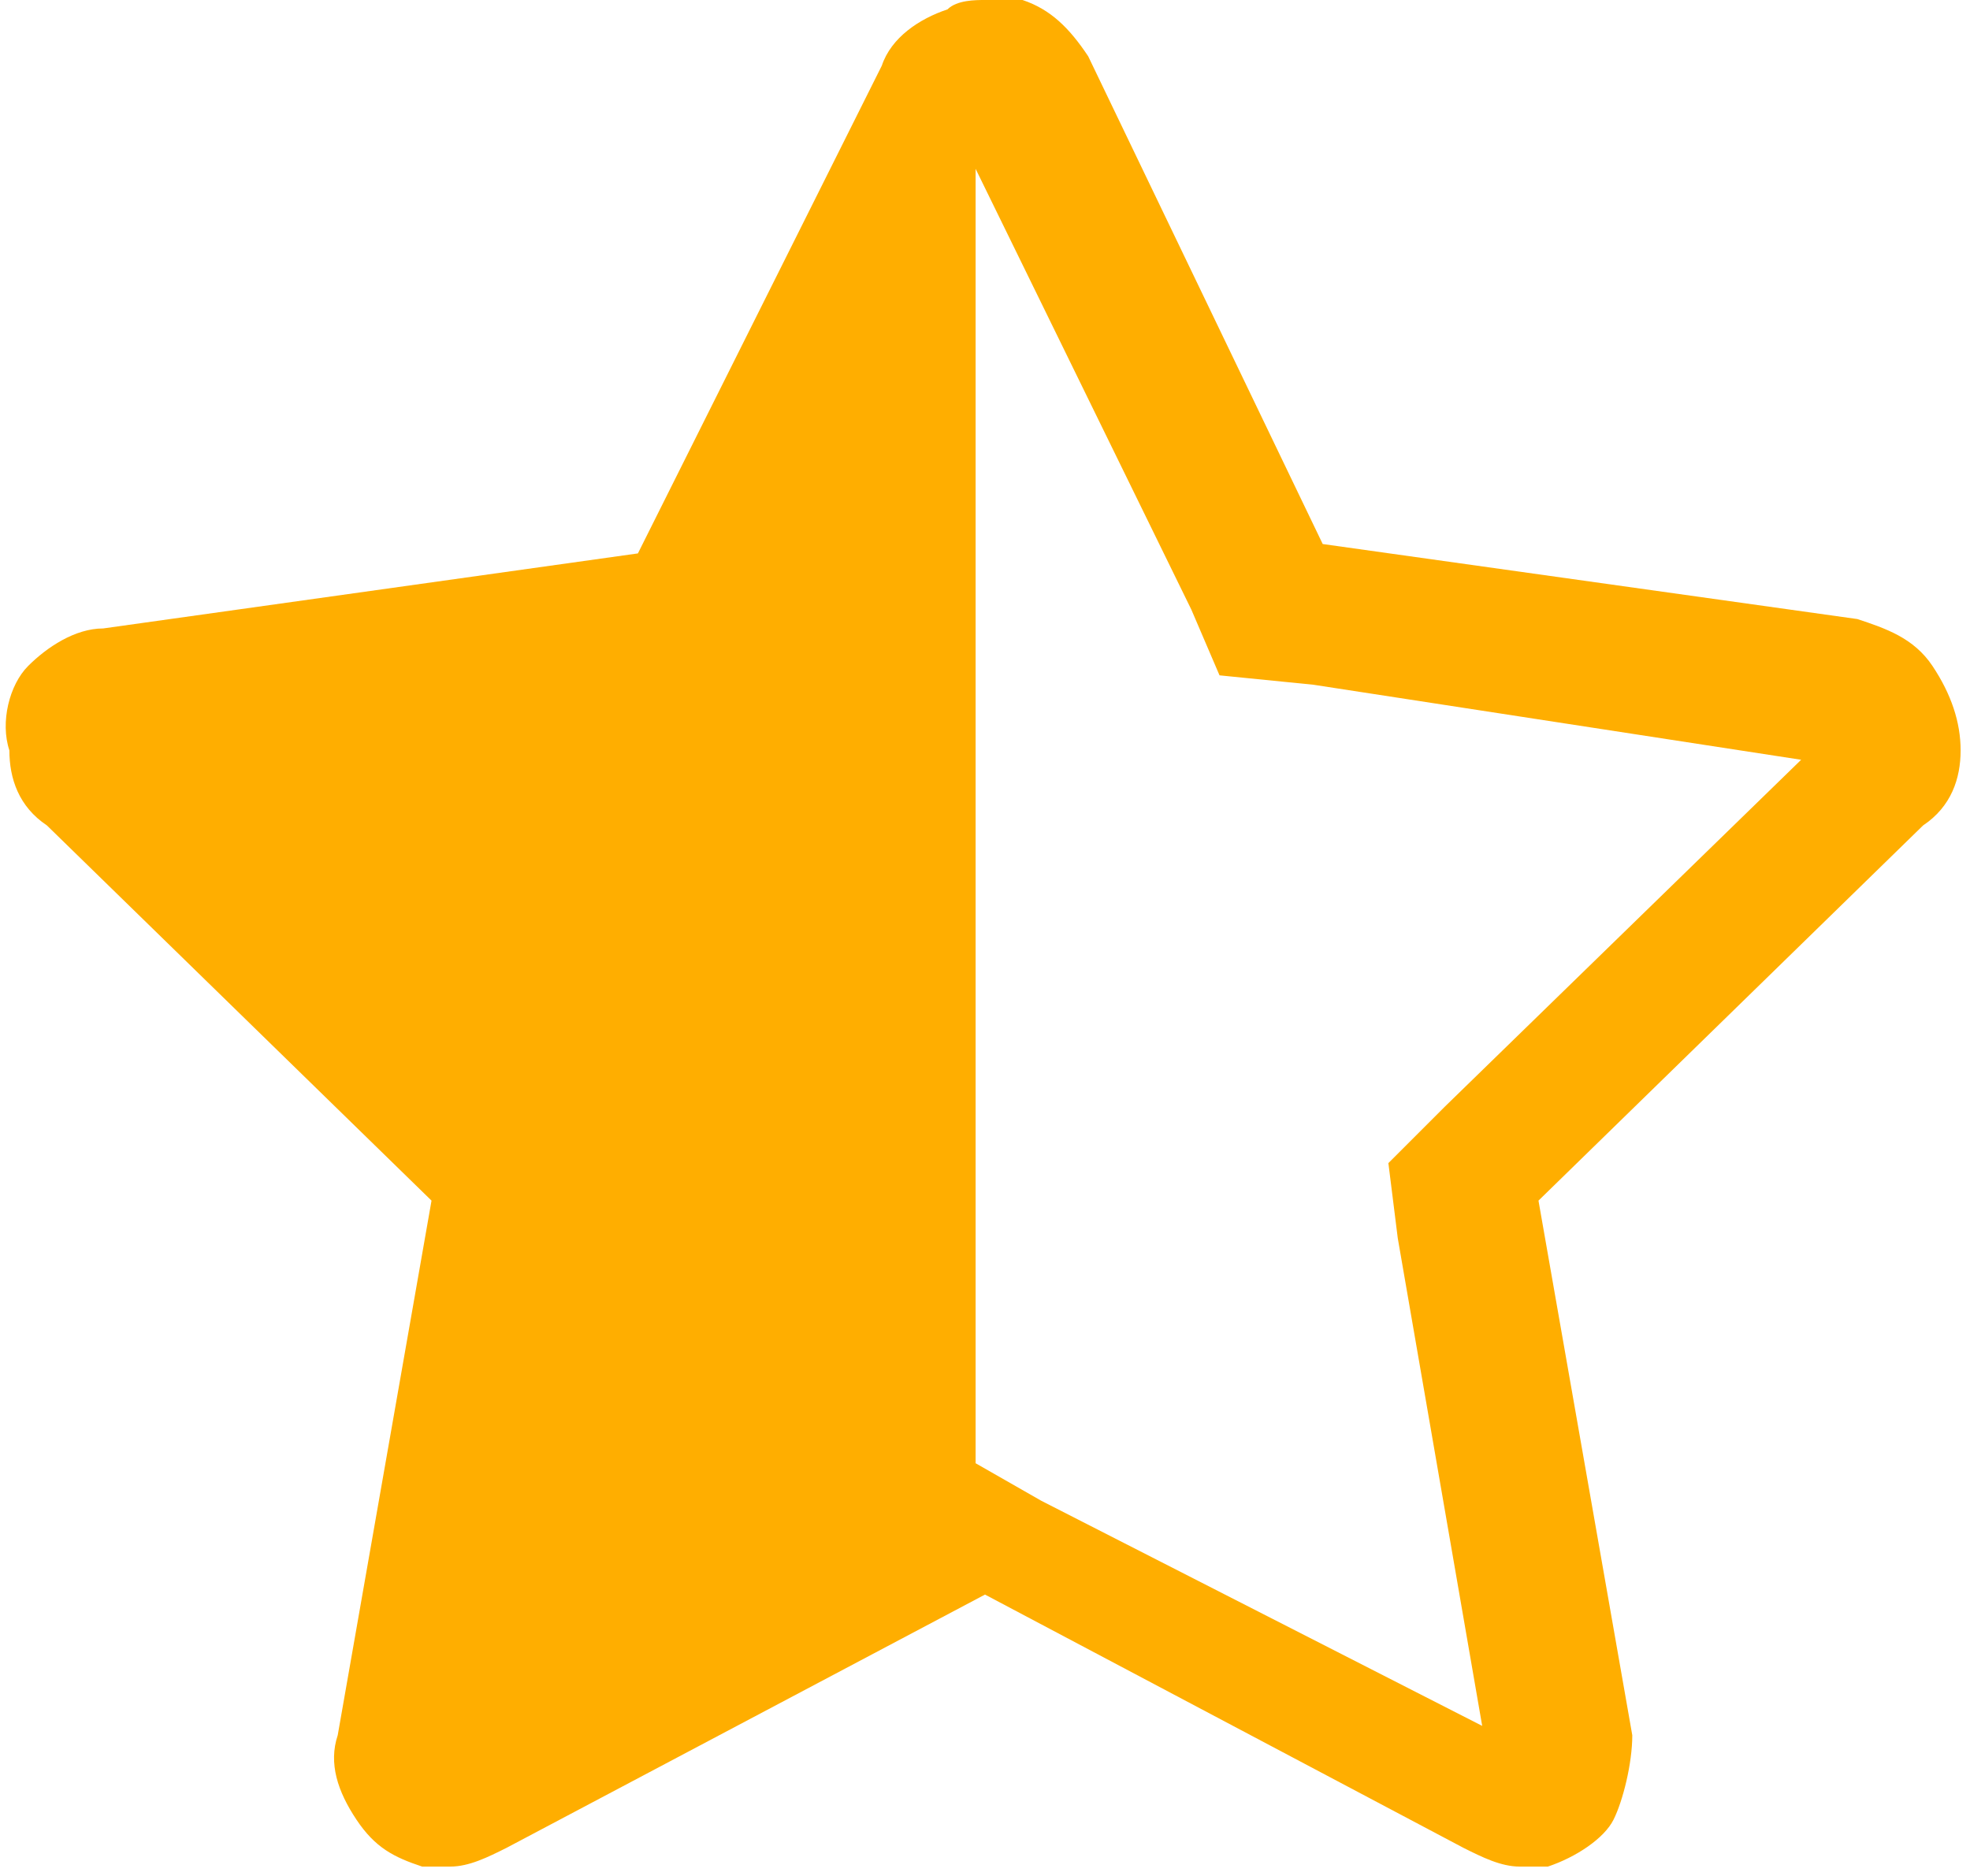 <svg id="Ebene_1" xmlns="http://www.w3.org/2000/svg" xmlns:xlink="http://www.w3.org/1999/xlink" viewBox="0 0 21 20" style="enable-background:new 0 0 21 20"><style>.st0{fill:#ffae00}</style><path class="st0" d="M20.9 8c0-.3-.1-.6-.3-.9s-.5-.4-.8-.5l-5.7-.8-2.5-5.2c-.2-.3-.4-.5-.7-.6C10.8.0 10.6.0 10.5.0s-.3.0-.4.1C9.8.2 9.5.4 9.4.7L6.8 5.9 1.1 6.7C.8 6.7.5 6.9.3 7.1S0 7.7.1 8c0 .3.1.6.4.8l4.1 4-1 5.7c-.1.3.0.6.2.9.2.3.4.4.7.5.1.0.2.0.3.0.2.0.4-.1.6-.2l5.1-2.7 5.1 2.7c.2.1.4.2.6.2.1.0.2.0.3.0.3-.1.6-.3.7-.5s.2-.6.2-.9l-1-5.7 4.1-4C20.8 8.6 20.9 8.3 20.9 8zM15.4 11.8l-.6.6.1.8.9 5.2-4.7-2.4-.7-.4V1.8v0l2.3 4.7.3.7L14 7.3l5.2.8L15.4 11.8z"/></svg>